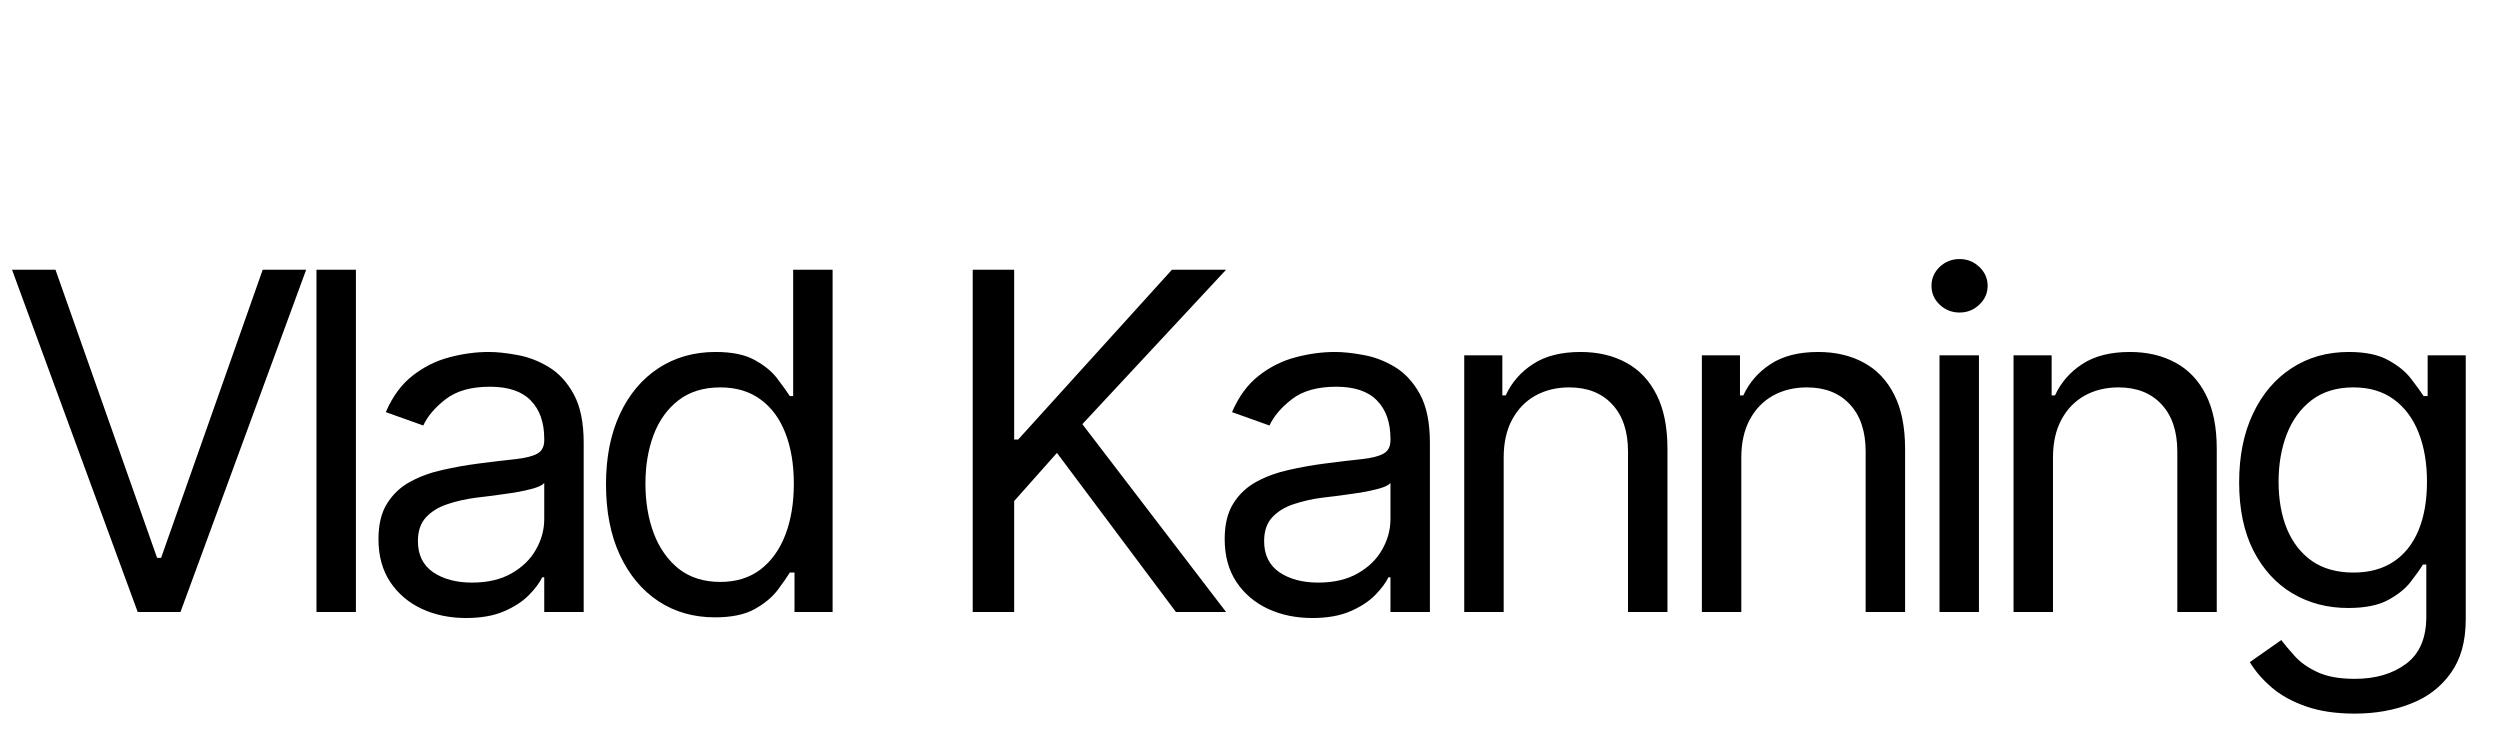 <?xml version="1.0" encoding="UTF-8"?> <svg xmlns="http://www.w3.org/2000/svg" width="625" height="185" viewBox="0 0 625 185" fill="none"><path d="M13.871 67.436L39.272 139.464H40.275L65.677 67.436H76.539L45.121 153H34.426L3.008 67.436H13.871ZM88.978 67.436V153H79.118V67.436H88.978ZM116.509 154.504C112.443 154.504 108.752 153.738 105.438 152.206C102.123 150.646 99.491 148.404 97.541 145.48C95.592 142.527 94.617 138.962 94.617 134.784C94.617 131.108 95.341 128.127 96.789 125.844C98.238 123.532 100.173 121.721 102.597 120.412C105.02 119.103 107.694 118.128 110.618 117.488C113.571 116.819 116.537 116.29 119.517 115.9C123.417 115.399 126.578 115.023 129.001 114.772C131.452 114.494 133.235 114.034 134.349 113.393C135.491 112.753 136.062 111.639 136.062 110.051V109.717C136.062 105.595 134.934 102.392 132.678 100.108C130.449 97.824 127.065 96.682 122.525 96.682C117.818 96.682 114.128 97.712 111.454 99.773C108.78 101.835 106.9 104.035 105.814 106.374L96.455 103.032C98.126 99.133 100.354 96.097 103.14 93.924C105.953 91.724 109.017 90.192 112.331 89.329C115.673 88.437 118.96 87.992 122.191 87.992C124.252 87.992 126.62 88.242 129.293 88.744C131.995 89.217 134.599 90.206 137.106 91.71C139.641 93.214 141.744 95.484 143.415 98.52C145.086 101.556 145.922 105.622 145.922 110.72V153H136.062V144.31H135.56C134.892 145.703 133.778 147.193 132.218 148.78C130.658 150.368 128.583 151.719 125.993 152.833C123.403 153.947 120.241 154.504 116.509 154.504ZM118.013 145.647C121.912 145.647 125.199 144.881 127.873 143.349C130.575 141.817 132.608 139.84 133.973 137.416C135.365 134.993 136.062 132.445 136.062 129.771V120.747C135.644 121.248 134.725 121.707 133.304 122.125C131.912 122.515 130.296 122.863 128.458 123.17C126.647 123.448 124.879 123.699 123.152 123.922C121.453 124.117 120.074 124.284 119.016 124.423C116.453 124.757 114.058 125.3 111.83 126.052C109.629 126.777 107.847 127.877 106.482 129.353C105.145 130.801 104.477 132.779 104.477 135.286C104.477 138.712 105.744 141.302 108.279 143.057C110.841 144.783 114.086 145.647 118.013 145.647ZM178.738 154.337C173.39 154.337 168.669 152.986 164.575 150.284C160.48 147.555 157.277 143.711 154.965 138.753C152.654 133.768 151.498 127.877 151.498 121.081C151.498 114.34 152.654 108.491 154.965 103.534C157.277 98.576 160.494 94.746 164.616 92.044C168.739 89.343 173.501 87.992 178.905 87.992C183.083 87.992 186.383 88.688 188.807 90.081C191.258 91.445 193.124 93.005 194.405 94.76C195.714 96.487 196.731 97.907 197.455 99.021H198.29V67.436H208.15V153H198.625V143.14H197.455C196.731 144.31 195.7 145.786 194.363 147.569C193.026 149.323 191.118 150.897 188.639 152.29C186.161 153.655 182.86 154.337 178.738 154.337ZM180.075 145.48C184.03 145.48 187.372 144.449 190.102 142.388C192.831 140.299 194.906 137.416 196.327 133.74C197.747 130.035 198.458 125.76 198.458 120.914C198.458 116.123 197.761 111.931 196.369 108.338C194.976 104.717 192.915 101.904 190.185 99.899C187.456 97.865 184.085 96.849 180.075 96.849C175.897 96.849 172.415 97.921 169.63 100.066C166.872 102.183 164.797 105.065 163.405 108.714C162.04 112.335 161.358 116.401 161.358 120.914C161.358 125.481 162.054 129.632 163.447 133.364C164.867 137.068 166.956 140.021 169.713 142.221C172.499 144.394 175.952 145.48 180.075 145.48ZM243.18 153V67.436H253.541V109.884H254.543L292.98 67.436H306.517L270.587 106.04L306.517 153H293.983L264.236 113.226L253.541 125.259V153H243.18ZM328.063 154.504C323.997 154.504 320.306 153.738 316.992 152.206C313.677 150.646 311.045 148.404 309.095 145.48C307.146 142.527 306.171 138.962 306.171 134.784C306.171 131.108 306.895 128.127 308.343 125.844C309.792 123.532 311.727 121.721 314.151 120.412C316.574 119.103 319.248 118.128 322.172 117.488C325.125 116.819 328.091 116.29 331.071 115.9C334.971 115.399 338.132 115.023 340.555 114.772C343.006 114.494 344.789 114.034 345.903 113.393C347.045 112.753 347.616 111.639 347.616 110.051V109.717C347.616 105.595 346.488 102.392 344.232 100.108C342.003 97.824 338.619 96.682 334.079 96.682C329.372 96.682 325.682 97.712 323.008 99.773C320.334 101.835 318.454 104.035 317.368 106.374L308.009 103.032C309.68 99.133 311.908 96.097 314.694 93.924C317.507 91.724 320.571 90.192 323.885 89.329C327.227 88.437 330.514 87.992 333.745 87.992C335.806 87.992 338.174 88.242 340.847 88.744C343.549 89.217 346.153 90.206 348.66 91.71C351.195 93.214 353.298 95.484 354.969 98.52C356.64 101.556 357.476 105.622 357.476 110.72V153H347.616V144.31H347.114C346.446 145.703 345.332 147.193 343.772 148.78C342.212 150.368 340.137 151.719 337.547 152.833C334.957 153.947 331.795 154.504 328.063 154.504ZM329.567 145.647C333.466 145.647 336.753 144.881 339.427 143.349C342.129 141.817 344.162 139.84 345.527 137.416C346.919 134.993 347.616 132.445 347.616 129.771V120.747C347.198 121.248 346.279 121.707 344.858 122.125C343.466 122.515 341.85 122.863 340.012 123.17C338.201 123.448 336.433 123.699 334.706 123.922C333.007 124.117 331.628 124.284 330.57 124.423C328.007 124.757 325.612 125.3 323.384 126.052C321.183 126.777 319.401 127.877 318.036 129.353C316.699 130.801 316.031 132.779 316.031 135.286C316.031 138.712 317.298 141.302 319.833 143.057C322.395 144.783 325.64 145.647 329.567 145.647ZM375.92 114.396V153H366.06V88.827H375.586V98.854H376.421C377.925 95.596 380.209 92.977 383.273 91C386.337 88.994 390.292 87.992 395.138 87.992C399.483 87.992 403.285 88.883 406.544 90.666C409.803 92.42 412.337 95.094 414.148 98.687C415.958 102.252 416.863 106.764 416.863 112.224V153H407.003V112.892C407.003 107.851 405.694 103.923 403.076 101.11C400.458 98.269 396.865 96.849 392.297 96.849C389.15 96.849 386.337 97.531 383.858 98.896C381.407 100.261 379.471 102.252 378.05 104.87C376.63 107.489 375.92 110.664 375.92 114.396ZM435.328 114.396V153H425.469V88.827H434.994V98.854H435.83C437.334 95.596 439.618 92.977 442.682 91C445.745 88.994 449.7 87.992 454.547 87.992C458.892 87.992 462.694 88.883 465.953 90.666C469.211 92.42 471.746 95.094 473.556 98.687C475.367 102.252 476.272 106.764 476.272 112.224V153H466.412V112.892C466.412 107.851 465.103 103.923 462.485 101.11C459.867 98.269 456.274 96.849 451.706 96.849C448.558 96.849 445.745 97.531 443.266 98.896C440.815 100.261 438.88 102.252 437.459 104.87C436.039 107.489 435.328 110.664 435.328 114.396ZM484.877 153V88.827H494.737V153H484.877ZM489.891 78.132C487.969 78.132 486.312 77.477 484.919 76.168C483.554 74.859 482.872 73.285 482.872 71.447C482.872 69.609 483.554 68.035 484.919 66.726C486.312 65.417 487.969 64.763 489.891 64.763C491.813 64.763 493.456 65.417 494.821 66.726C496.213 68.035 496.91 69.609 496.91 71.447C496.91 73.285 496.213 74.859 494.821 76.168C493.456 77.477 491.813 78.132 489.891 78.132ZM513.244 114.396V153H503.384V88.827H512.91V98.854H513.745C515.249 95.596 517.533 92.977 520.597 91C523.661 88.994 527.616 87.992 532.462 87.992C536.807 87.992 540.609 88.883 543.868 90.666C547.127 92.42 549.661 95.094 551.472 98.687C553.282 102.252 554.188 106.764 554.188 112.224V153H544.328V112.892C544.328 107.851 543.019 103.923 540.4 101.11C537.782 98.269 534.189 96.849 529.621 96.849C526.474 96.849 523.661 97.531 521.182 98.896C518.731 100.261 516.795 102.252 515.375 104.87C513.954 107.489 513.244 110.664 513.244 114.396ZM588.696 178.402C583.933 178.402 579.839 177.789 576.413 176.563C572.987 175.366 570.132 173.778 567.848 171.801C565.592 169.851 563.795 167.762 562.459 165.534L570.313 160.019C571.204 161.189 572.332 162.526 573.697 164.03C575.062 165.562 576.928 166.885 579.296 167.999C581.691 169.141 584.824 169.712 588.696 169.712C593.876 169.712 598.152 168.458 601.522 165.952C604.892 163.445 606.577 159.518 606.577 154.17V141.135H605.742C605.018 142.305 603.987 143.753 602.65 145.48C601.341 147.179 599.447 148.697 596.968 150.034C594.517 151.343 591.203 151.997 587.025 151.997C581.844 151.997 577.193 150.772 573.07 148.321C568.976 145.87 565.731 142.305 563.336 137.625C560.968 132.946 559.785 127.264 559.785 120.579C559.785 114.006 560.941 108.282 563.252 103.408C565.564 98.506 568.781 94.718 572.903 92.044C577.026 89.343 581.788 87.992 587.192 87.992C591.37 87.992 594.684 88.688 597.135 90.081C599.614 91.445 601.508 93.005 602.817 94.76C604.154 96.487 605.185 97.907 605.909 99.021H606.912V88.827H616.437V154.838C616.437 160.353 615.184 164.837 612.677 168.291C610.198 171.773 606.856 174.321 602.65 175.937C598.472 177.58 593.821 178.402 588.696 178.402ZM588.362 143.14C592.317 143.14 595.659 142.235 598.389 140.424C601.118 138.614 603.193 136.01 604.614 132.612C606.034 129.214 606.744 125.147 606.744 120.412C606.744 115.789 606.048 111.708 604.655 108.171C603.263 104.634 601.202 101.862 598.472 99.857C595.743 97.852 592.372 96.849 588.362 96.849C584.184 96.849 580.702 97.907 577.917 100.024C575.159 102.141 573.084 104.982 571.692 108.547C570.327 112.112 569.645 116.067 569.645 120.412C569.645 124.869 570.341 128.81 571.734 132.236C573.154 135.634 575.243 138.308 578 140.257C580.786 142.179 584.239 143.14 588.362 143.14Z" fill="black"></path></svg> 